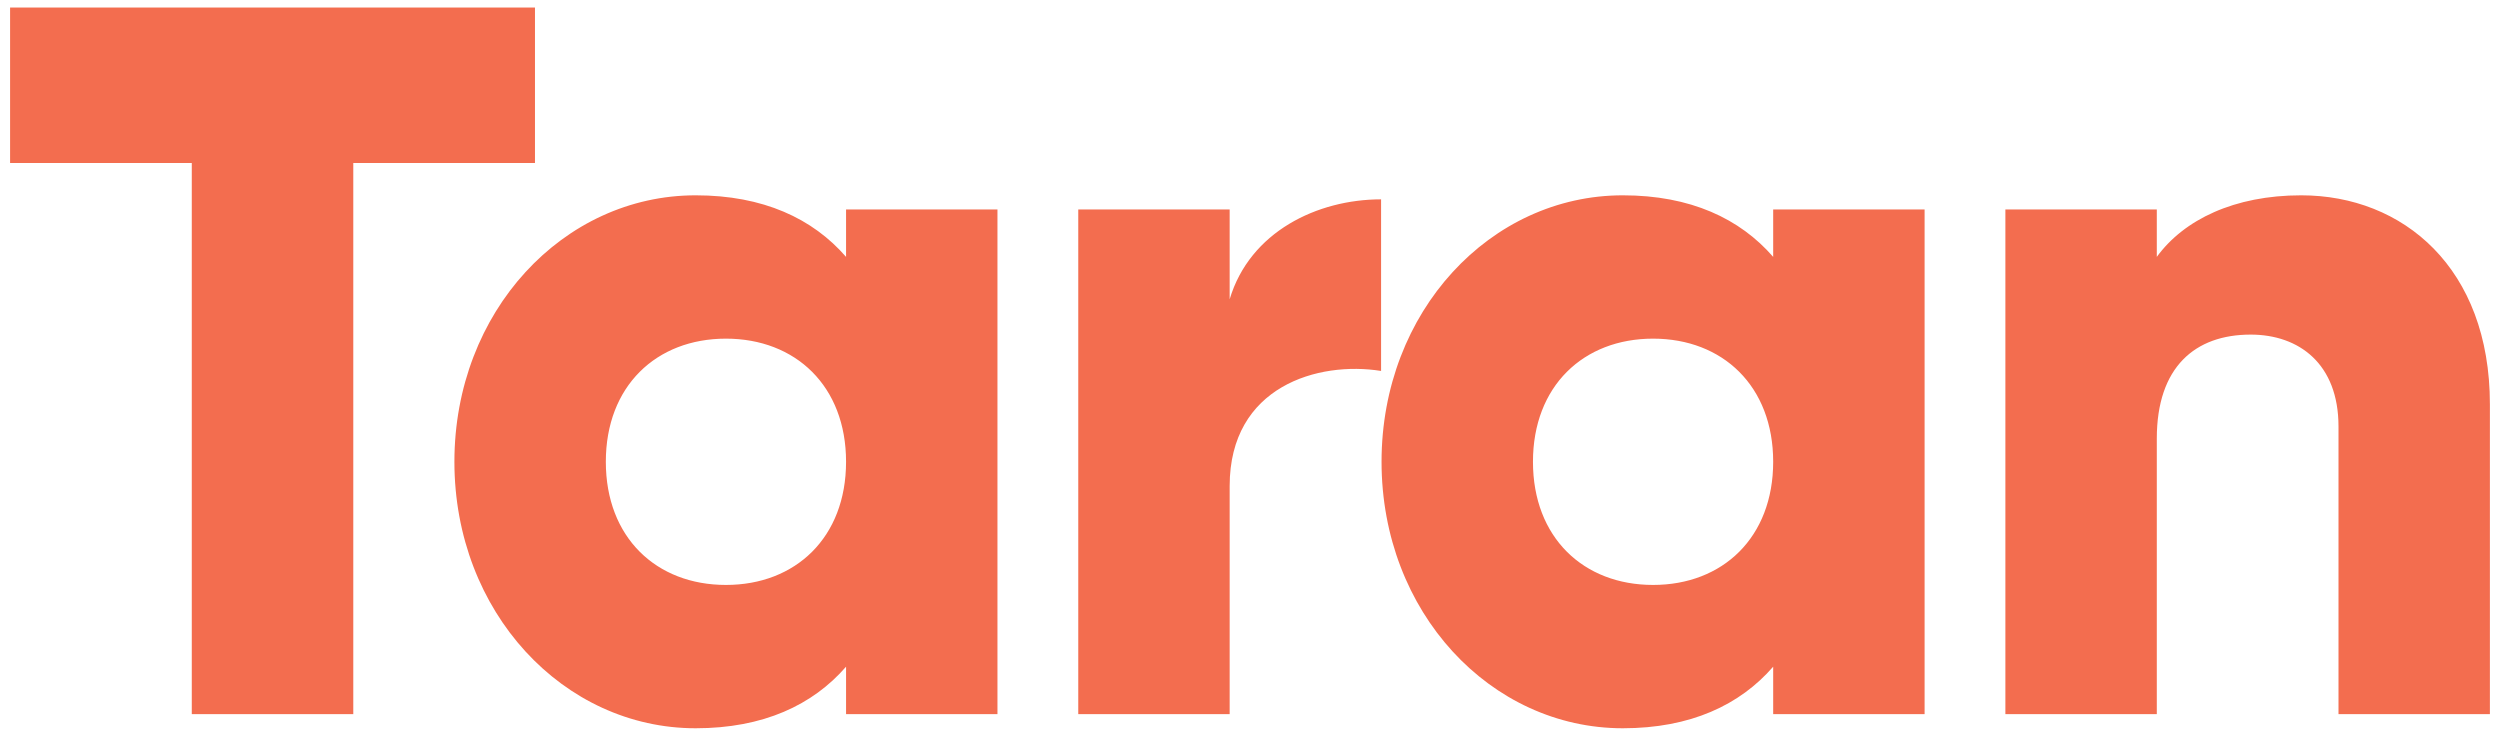 <svg width="118" height="35" viewBox="0 0 118 35" fill="none" xmlns="http://www.w3.org/2000/svg">
<path d="M25.251 0.357V7.694H16.675V33.707H9.052V7.694H0.476V0.357H25.251ZM39.934 9.886H47.08V33.707H39.934V31.468C38.362 33.278 36.027 34.374 32.835 34.374C26.594 34.374 21.448 28.895 21.448 21.796C21.448 14.698 26.594 9.219 32.835 9.219C36.027 9.219 38.362 10.315 39.934 12.125V9.886ZM34.264 27.609C37.552 27.609 39.934 25.37 39.934 21.796C39.934 18.223 37.552 15.984 34.264 15.984C30.977 15.984 28.595 18.223 28.595 21.796C28.595 25.37 30.977 27.609 34.264 27.609ZM58.04 14.126C58.993 10.934 62.185 9.409 65.187 9.409V17.509C62.233 17.032 58.04 18.223 58.04 22.94V33.707H50.894V9.886H58.04V14.126ZM83.694 9.886H90.841V33.707H83.694V31.468C82.122 33.278 79.788 34.374 76.596 34.374C70.355 34.374 65.209 28.895 65.209 21.796C65.209 14.698 70.355 9.219 76.596 9.219C79.788 9.219 82.122 10.315 83.694 12.125V9.886ZM78.025 27.609C81.312 27.609 83.694 25.37 83.694 21.796C83.694 18.223 81.312 15.984 78.025 15.984C74.738 15.984 72.356 18.223 72.356 21.796C72.356 25.37 74.738 27.609 78.025 27.609ZM108.614 9.219C113.426 9.219 117.523 12.649 117.523 19.081V33.707H110.377V20.129C110.377 17.175 108.518 15.793 106.232 15.793C103.611 15.793 101.801 17.318 101.801 20.701V33.707H94.654V9.886H101.801V12.125C103.087 10.362 105.469 9.219 108.614 9.219Z" fill="#F36D4F"/>
</svg>

